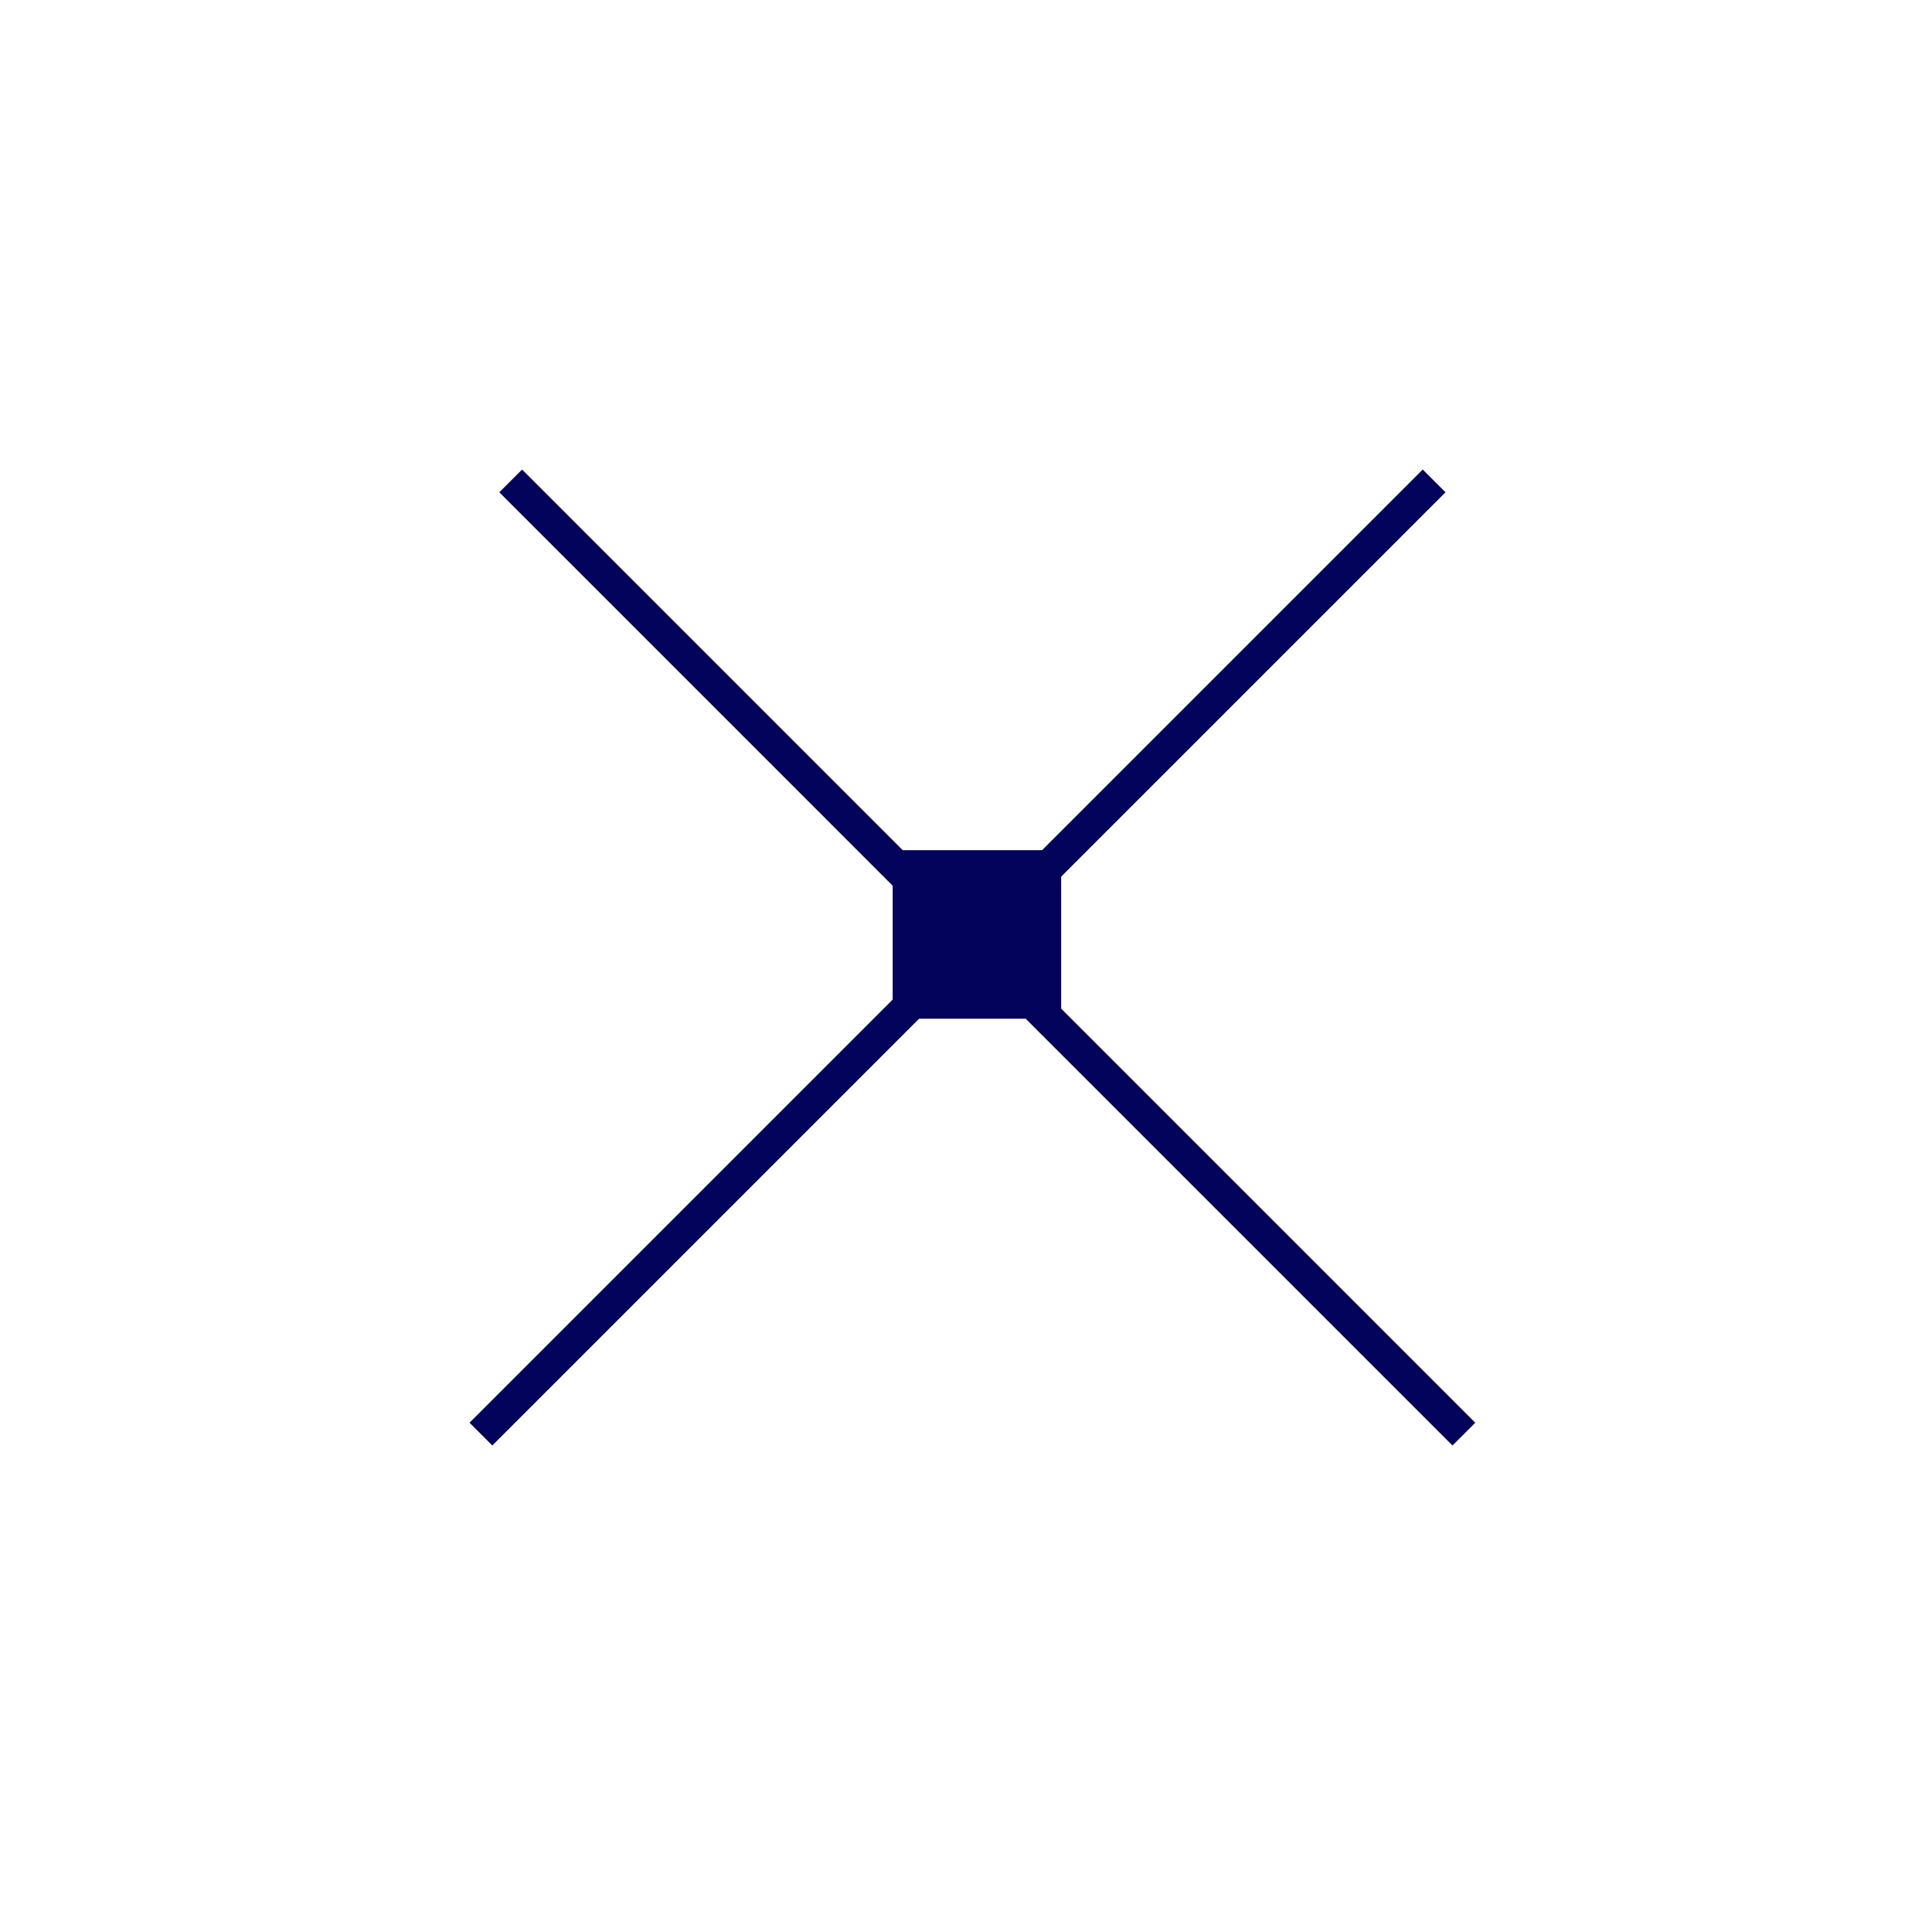 <svg width="60" height="60" viewBox="0 0 60 60" fill="none" xmlns="http://www.w3.org/2000/svg">
<g clip-path="url(#clip0_328_6963)">
<path d="M15.86 14.935L45.462 44.538" stroke="#03035b"/>
<path d="M14.935 44.538L44.538 14.935" stroke="#03035b"/>
<path d="M32.956 26.403H27.723V31.636H32.956V26.403Z" fill="#03035b"/>
</g>
<defs>
<clipPath id="clip0_328_6963">
<rect width="41.864" height="41.864" fill="white" transform="translate(30.199 0.596) rotate(45)"/>
</clipPath>
</defs>
</svg>
